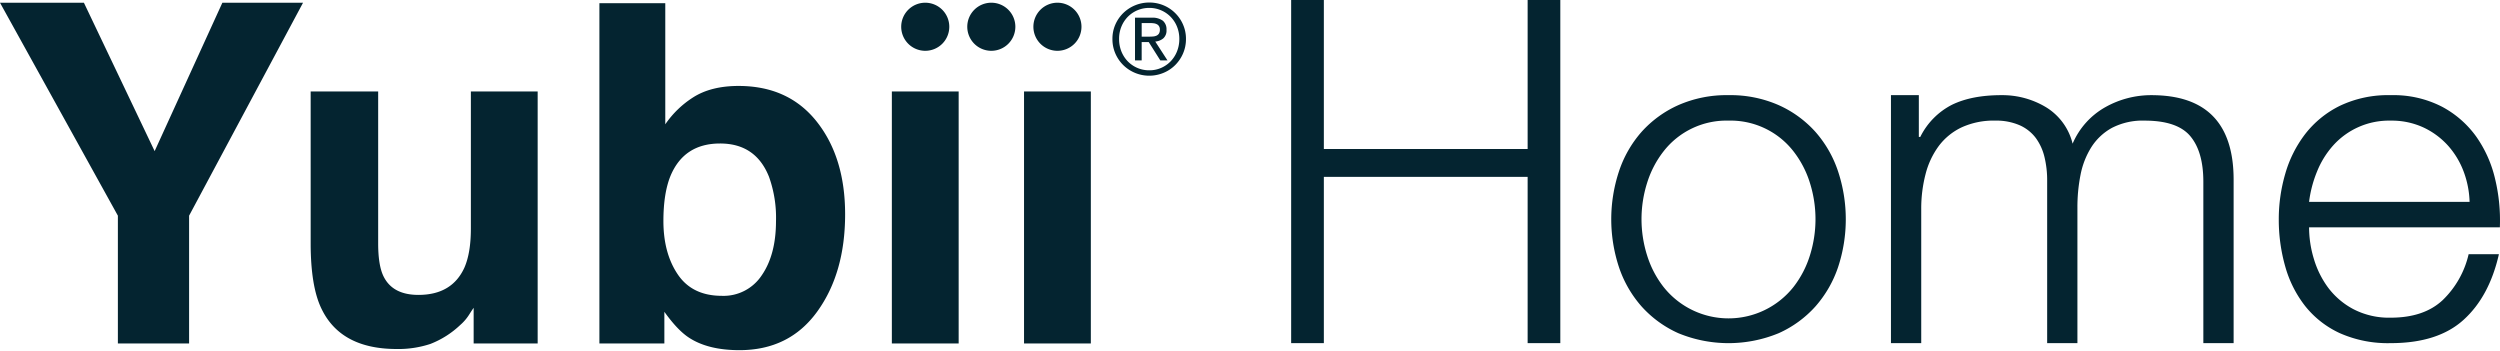 <?xml version="1.0" encoding="UTF-8"?> <svg xmlns="http://www.w3.org/2000/svg" width="755" height="106" viewBox="0 0 755 106"><defs><style>.a{fill:#042430;fill-rule:evenodd;}</style></defs><path class="a" d="M200.915.96V37.541a29.135,29.135,0,0,1,8.357-8.1q5.408-3.482,13.776-3.485,15.102,0,23.644,10.821,8.531,10.815,8.534,27.922,0,17.737-8.419,29.388-8.419,11.662-23.507,11.659-9.472,0-15.225-3.77-3.44-2.233-7.438-7.815v9.56H181.018V.96ZM114.207,27.627V73.495q0,6.486,1.529,9.771,2.704,5.793,10.627,5.795,10.139,0,13.89-8.237,1.951-4.466,1.951-11.802V27.627h20.17v76.094H143.042V92.975c-.188.234-.656.93-1.392,2.093a14.113,14.113,0,0,1-2.647,3.069,27.702,27.702,0,0,1-9.018,5.727,30.71,30.71,0,0,1-10.193,1.534q-16.856,0-22.697-12.15-3.268-6.7-3.274-19.754V27.627ZM25.338.822,46.701,45.64,67.156.822H91.519l-34.413,64.315v38.589H35.6v-38.589L0.0.822ZM289.515,27.627v76.094H269.339V27.627Zm39.918,0v76.094H309.258V27.627Zm250.054,1.112V41.362h.433a21.692,21.692,0,0,1,9.577-9.72q5.955-2.909,14.951-2.903a25.528,25.528,0,0,1,13.428,3.628,17.826,17.826,0,0,1,8.054,11.026,22.976,22.976,0,0,1,9.874-11.026,28.22,28.22,0,0,1,13.93-3.628q24.813,0,24.819,25.526v49.364h-9.144V54.847q0-9.001-3.919-13.707-3.919-4.706-13.787-4.712a20.172,20.172,0,0,0-9.874,2.179,17.106,17.106,0,0,0-6.24,5.835,24.382,24.382,0,0,0-3.268,8.362,49.799,49.799,0,0,0-.941,9.771v41.053h-9.138V54.424a29.635,29.635,0,0,0-.799-6.959,16.122,16.122,0,0,0-2.613-5.767,12.364,12.364,0,0,0-4.866-3.862,17.622,17.622,0,0,0-7.404-1.409,23.143,23.143,0,0,0-10.159,2.042,18.567,18.567,0,0,0-6.896,5.624,24.424,24.424,0,0,0-3.987,8.505,41.102,41.102,0,0,0-1.306,10.536v40.494h-9.144V28.738ZM399.803,0V44.995H461.346V0h9.868V103.628H461.346V53.414H399.803v50.214h-9.874V0ZM522.01,28.738a36.124,36.124,0,0,1,15.167,3.018,32.962,32.962,0,0,1,11.1,8.089,34.479,34.479,0,0,1,6.828,11.939,46.052,46.052,0,0,1,0,28.875,34.619,34.619,0,0,1-6.828,11.865,32.976,32.976,0,0,1-11.1,8.094,39.697,39.697,0,0,1-30.335,0,33.056,33.056,0,0,1-11.106-8.094,34.502,34.502,0,0,1-6.817-11.865,46.051,46.051,0,0,1,0-28.875,34.365,34.365,0,0,1,6.817-11.939,33.042,33.042,0,0,1,11.106-8.089A36.106,36.106,0,0,1,522.01,28.738Zm200.002.003a31.973,31.973,0,0,1,15.384,3.44,30.114,30.114,0,0,1,10.382,9.013A36.472,36.472,0,0,1,753.51,53.994a53.472,53.472,0,0,1,1.449,14.66H697.341a32.991,32.991,0,0,0,1.449,9.537,27.935,27.935,0,0,0,4.358,8.745A22.934,22.934,0,0,0,710.763,93.387a23.319,23.319,0,0,0,11.249,2.55q10.011,0,15.675-5.299a27.913,27.913,0,0,0,7.838-13.861h9.144Q751.767,89.56,744.001,96.587q-7.769,7.042-21.99,7.039a35.734,35.734,0,0,1-15.384-3.012,28.693,28.693,0,0,1-10.45-8.163,34.375,34.375,0,0,1-6.024-11.933,51.463,51.463,0,0,1-1.962-14.335A48.813,48.813,0,0,1,690.153,52.465a35.922,35.922,0,0,1,6.024-11.996,29.956,29.956,0,0,1,10.45-8.505A33.784,33.784,0,0,1,722.011,28.741ZM522.01,36.427a24.066,24.066,0,0,0-19.662,9.338,29.76,29.76,0,0,0-4.94,9.532,36.31,36.31,0,0,0,0,21.779,29.879,29.879,0,0,0,4.94,9.532,25.038,25.038,0,0,0,39.331,0,29.981,29.981,0,0,0,4.934-9.532,36.428,36.428,0,0,0,0-21.779,29.861,29.861,0,0,0-4.934-9.532,24.066,24.066,0,0,0-19.668-9.338ZM217.457,43.337q-10.909,0-14.991,9.845-2.113,5.228-2.116,13.542,0,9.771,4.369,16.194,4.364,6.426,13.302,6.423a13.803,13.803,0,0,0,12.036-6.212q4.287-6.22,4.295-16.337a36.513,36.513,0,0,0-2.116-13.405Q228.232,43.334,217.457,43.337ZM722.011,36.431a22.639,22.639,0,0,0-17.421,7.53,26.726,26.726,0,0,0-4.854,7.866,35.579,35.579,0,0,0-2.396,9.132H745.815a28.345,28.345,0,0,0-1.814-9.201,24.853,24.853,0,0,0-4.717-7.798,23.22,23.22,0,0,0-7.398-5.465A22.801,22.801,0,0,0,722.011,36.431ZM347.084.764a11.019,11.019,0,0,1,10.188,6.645,10.611,10.611,0,0,1,.89,4.341,10.846,10.846,0,0,1-.89,4.415,11.118,11.118,0,0,1-2.39,3.514,10.833,10.833,0,0,1-3.525,2.333,11.211,11.211,0,0,1-12.11-2.333,11.07,11.07,0,0,1-2.407-3.514,10.843,10.843,0,0,1-.884-4.415,10.608,10.608,0,0,1,.884-4.341,11.073,11.073,0,0,1,2.407-3.485,11.273,11.273,0,0,1,3.542-2.316A11.133,11.133,0,0,1,347.084.764Zm0,1.626a9.022,9.022,0,0,0-6.508,2.704,9.208,9.208,0,0,0-1.922,2.966,9.744,9.744,0,0,0-.69,3.691,10.023,10.023,0,0,0,.69,3.765,9.364,9.364,0,0,0,1.922,3,8.971,8.971,0,0,0,6.508,2.715,8.792,8.792,0,0,0,3.577-.724,9.013,9.013,0,0,0,2.881-1.991,9.254,9.254,0,0,0,1.917-3,10.024,10.024,0,0,0,.696-3.765,9.747,9.747,0,0,0-.696-3.691,9.1,9.1,0,0,0-1.917-2.966A8.982,8.982,0,0,0,350.66,3.115,8.792,8.792,0,0,0,347.084,2.39Zm.679,2.955a5.305,5.305,0,0,1,3.417.913,3.398,3.398,0,0,1,1.101,2.778,3.136,3.136,0,0,1-.97,2.555,4.357,4.357,0,0,1-2.419.958l3.691,5.699h-2.162l-3.508-5.55h-2.128v5.55h-2.014V5.345ZM279.426.821a7.261,7.261,0,1,1-7.261,7.261A7.262,7.262,0,0,1,279.426.821Zm19.957,0a7.261,7.261,0,1,1-7.267,7.261A7.262,7.262,0,0,1,299.382.821Zm19.968,0a7.261,7.261,0,1,1-7.267,7.261A7.262,7.262,0,0,1,319.35.821Zm28.088,6.143h-2.652v4.107h2.093c.434,0,.861-.011,1.272-.046a3.185,3.185,0,0,0,1.095-.251,1.728,1.728,0,0,0,.753-.633,2.214,2.214,0,0,0,.28-1.198,1.832,1.832,0,0,0-.257-1.032,1.638,1.638,0,0,0-.645-.588,2.797,2.797,0,0,0-.918-.285A7.755,7.755,0,0,0,347.438,6.965Z"></path></svg> 